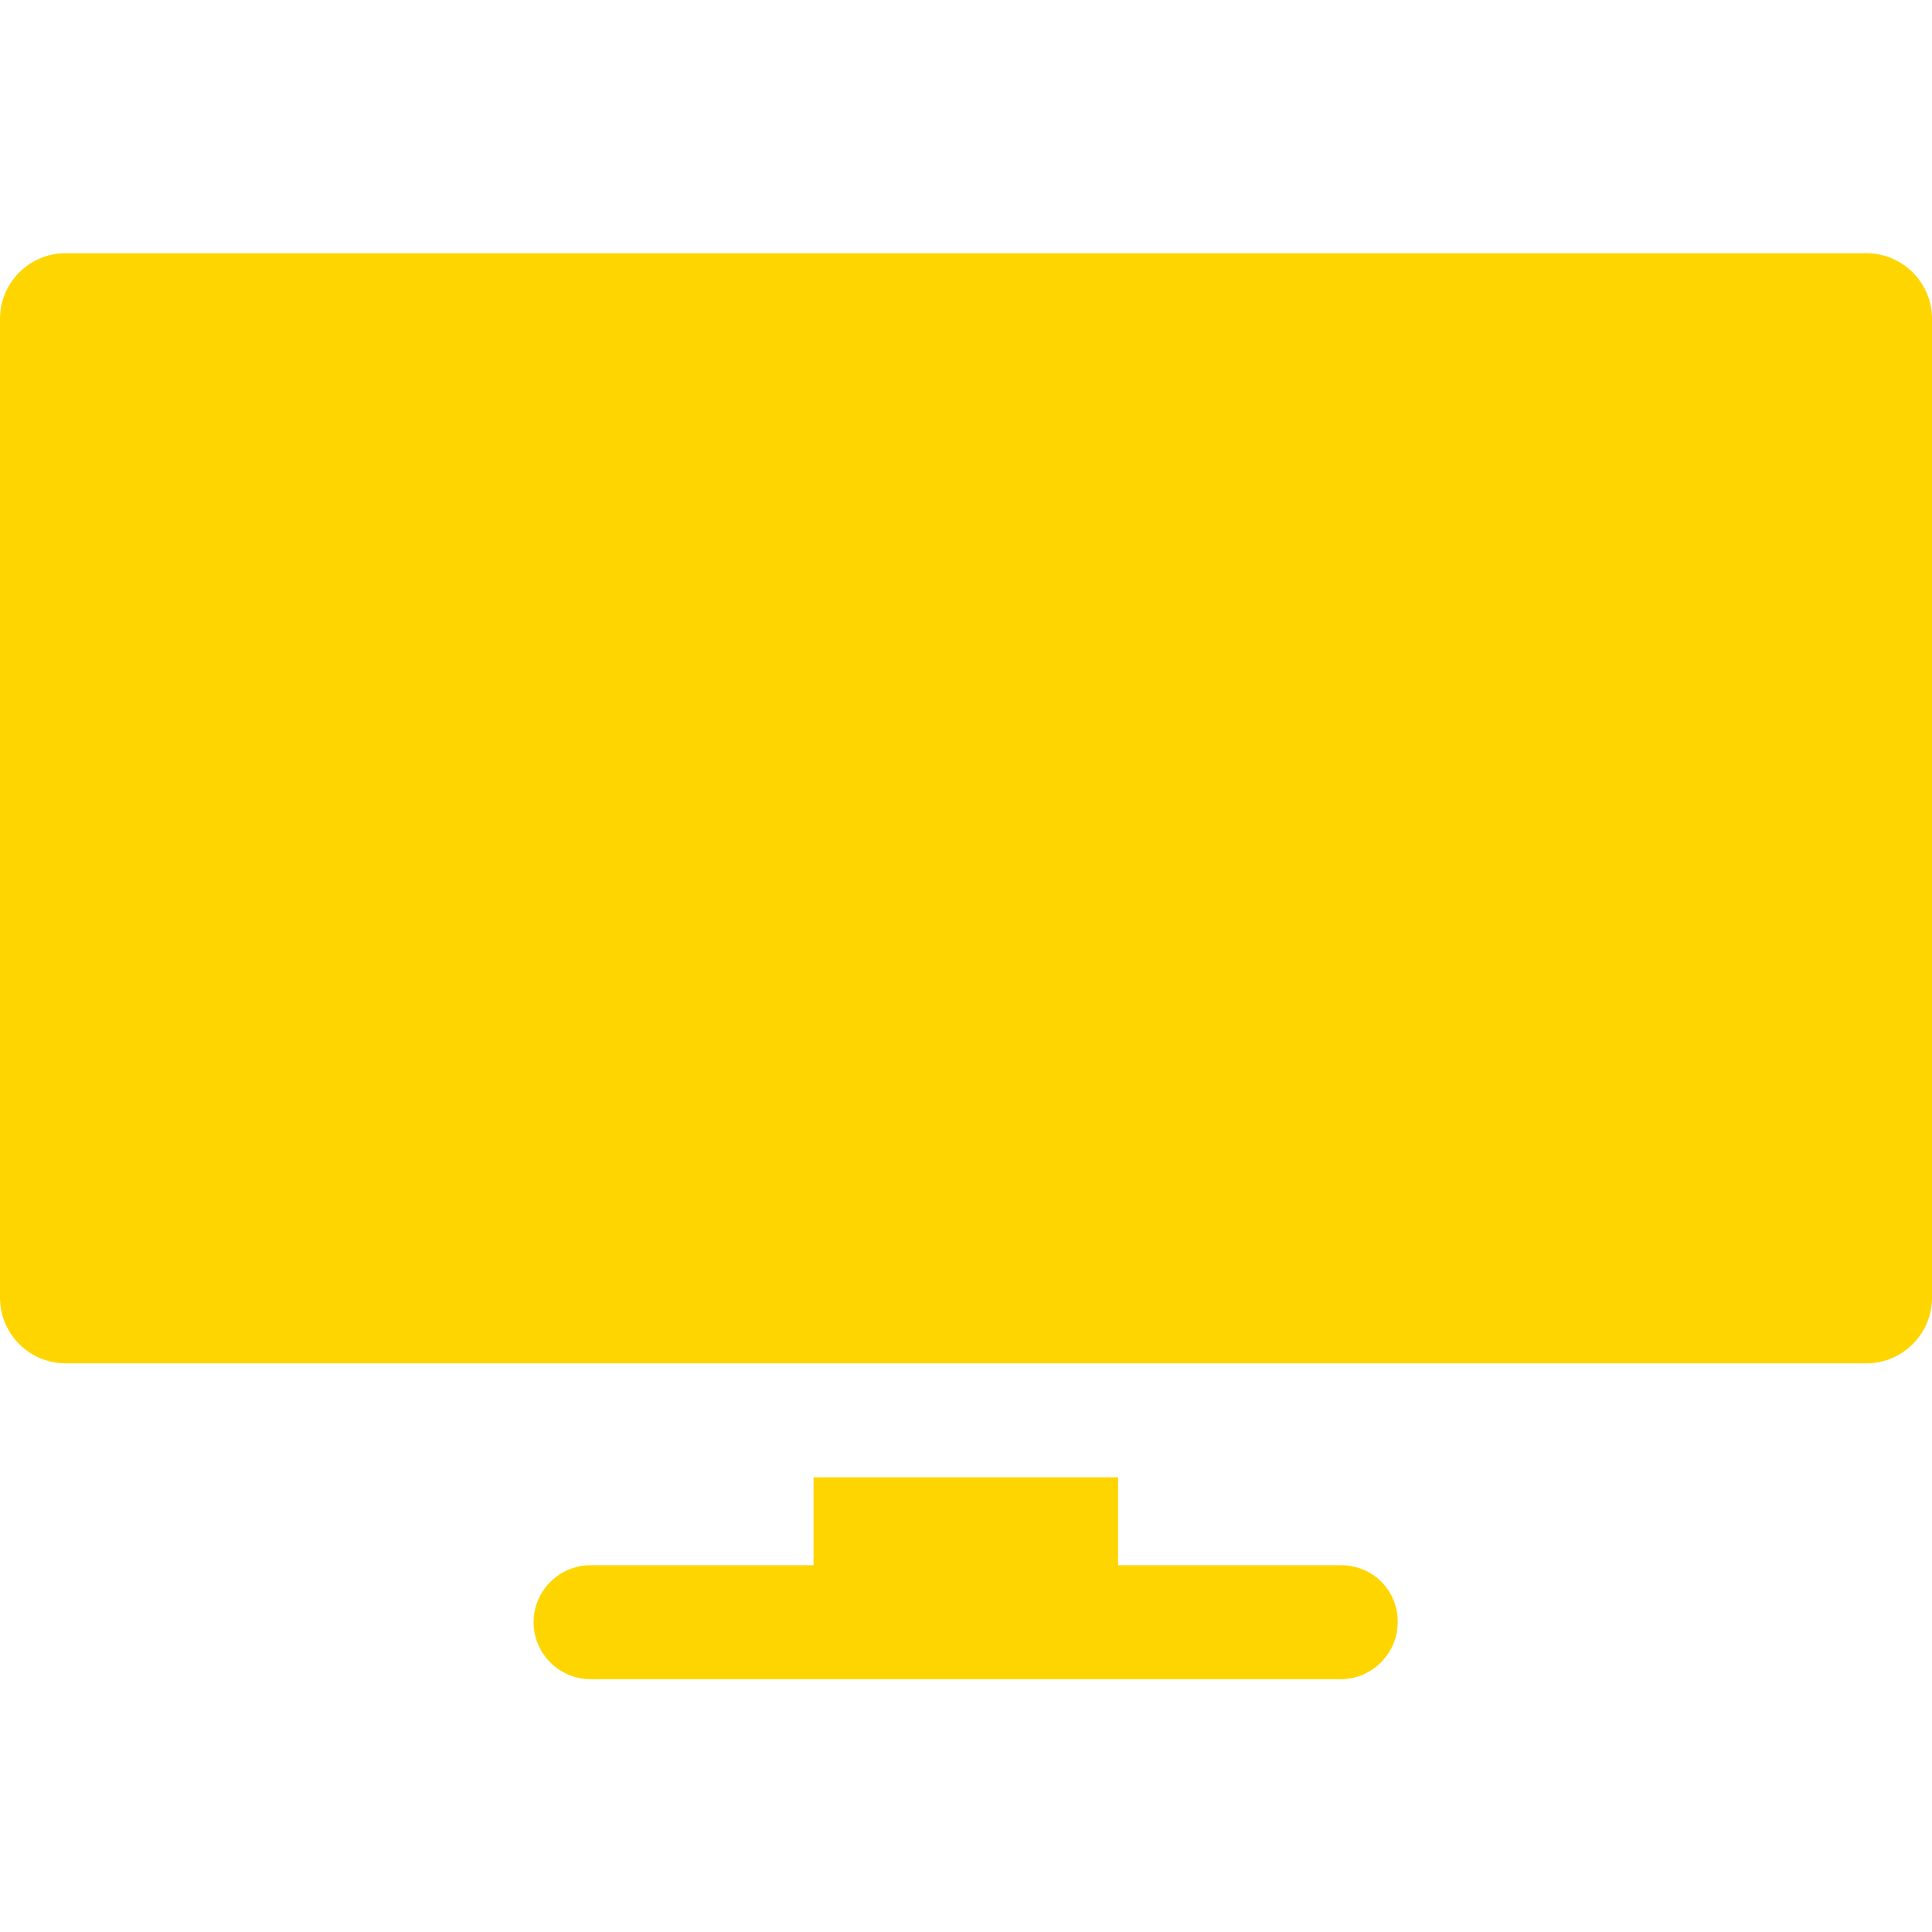<?xml version="1.0" encoding="UTF-8"?> <svg xmlns="http://www.w3.org/2000/svg" xmlns:xlink="http://www.w3.org/1999/xlink" version="1.1" id="Capa_1" x="0px" y="0px" viewBox="0 0 512 512" style="enable-background:new 0 0 512 512;" xml:space="preserve"> <style type="text/css"> .st0{fill:#FFD500;} </style> <g> <path id="XMLID_1672_" class="st0" d="M494.6,67.1H17.4C7.8,67.1,0,74.9,0,84.5v259.4c0,9.6,7.8,17.4,17.4,17.4h477.2 c9.6,0,17.4-7.8,17.4-17.4V84.5C512,74.9,504.2,67.1,494.6,67.1L494.6,67.1z"></path> <path id="XMLID_1626_" class="st0" d="M355.4,414.8h-59.1v-23.3h-80.7v23.3h-59.1c-8.3,0-15.1,6.8-15.1,15.1 c0,8.3,6.8,15.1,15.1,15.1h198.8c8.3,0,15.1-6.8,15.1-15.1C370.5,421.5,363.8,414.8,355.4,414.8L355.4,414.8z"></path> </g> </svg> 